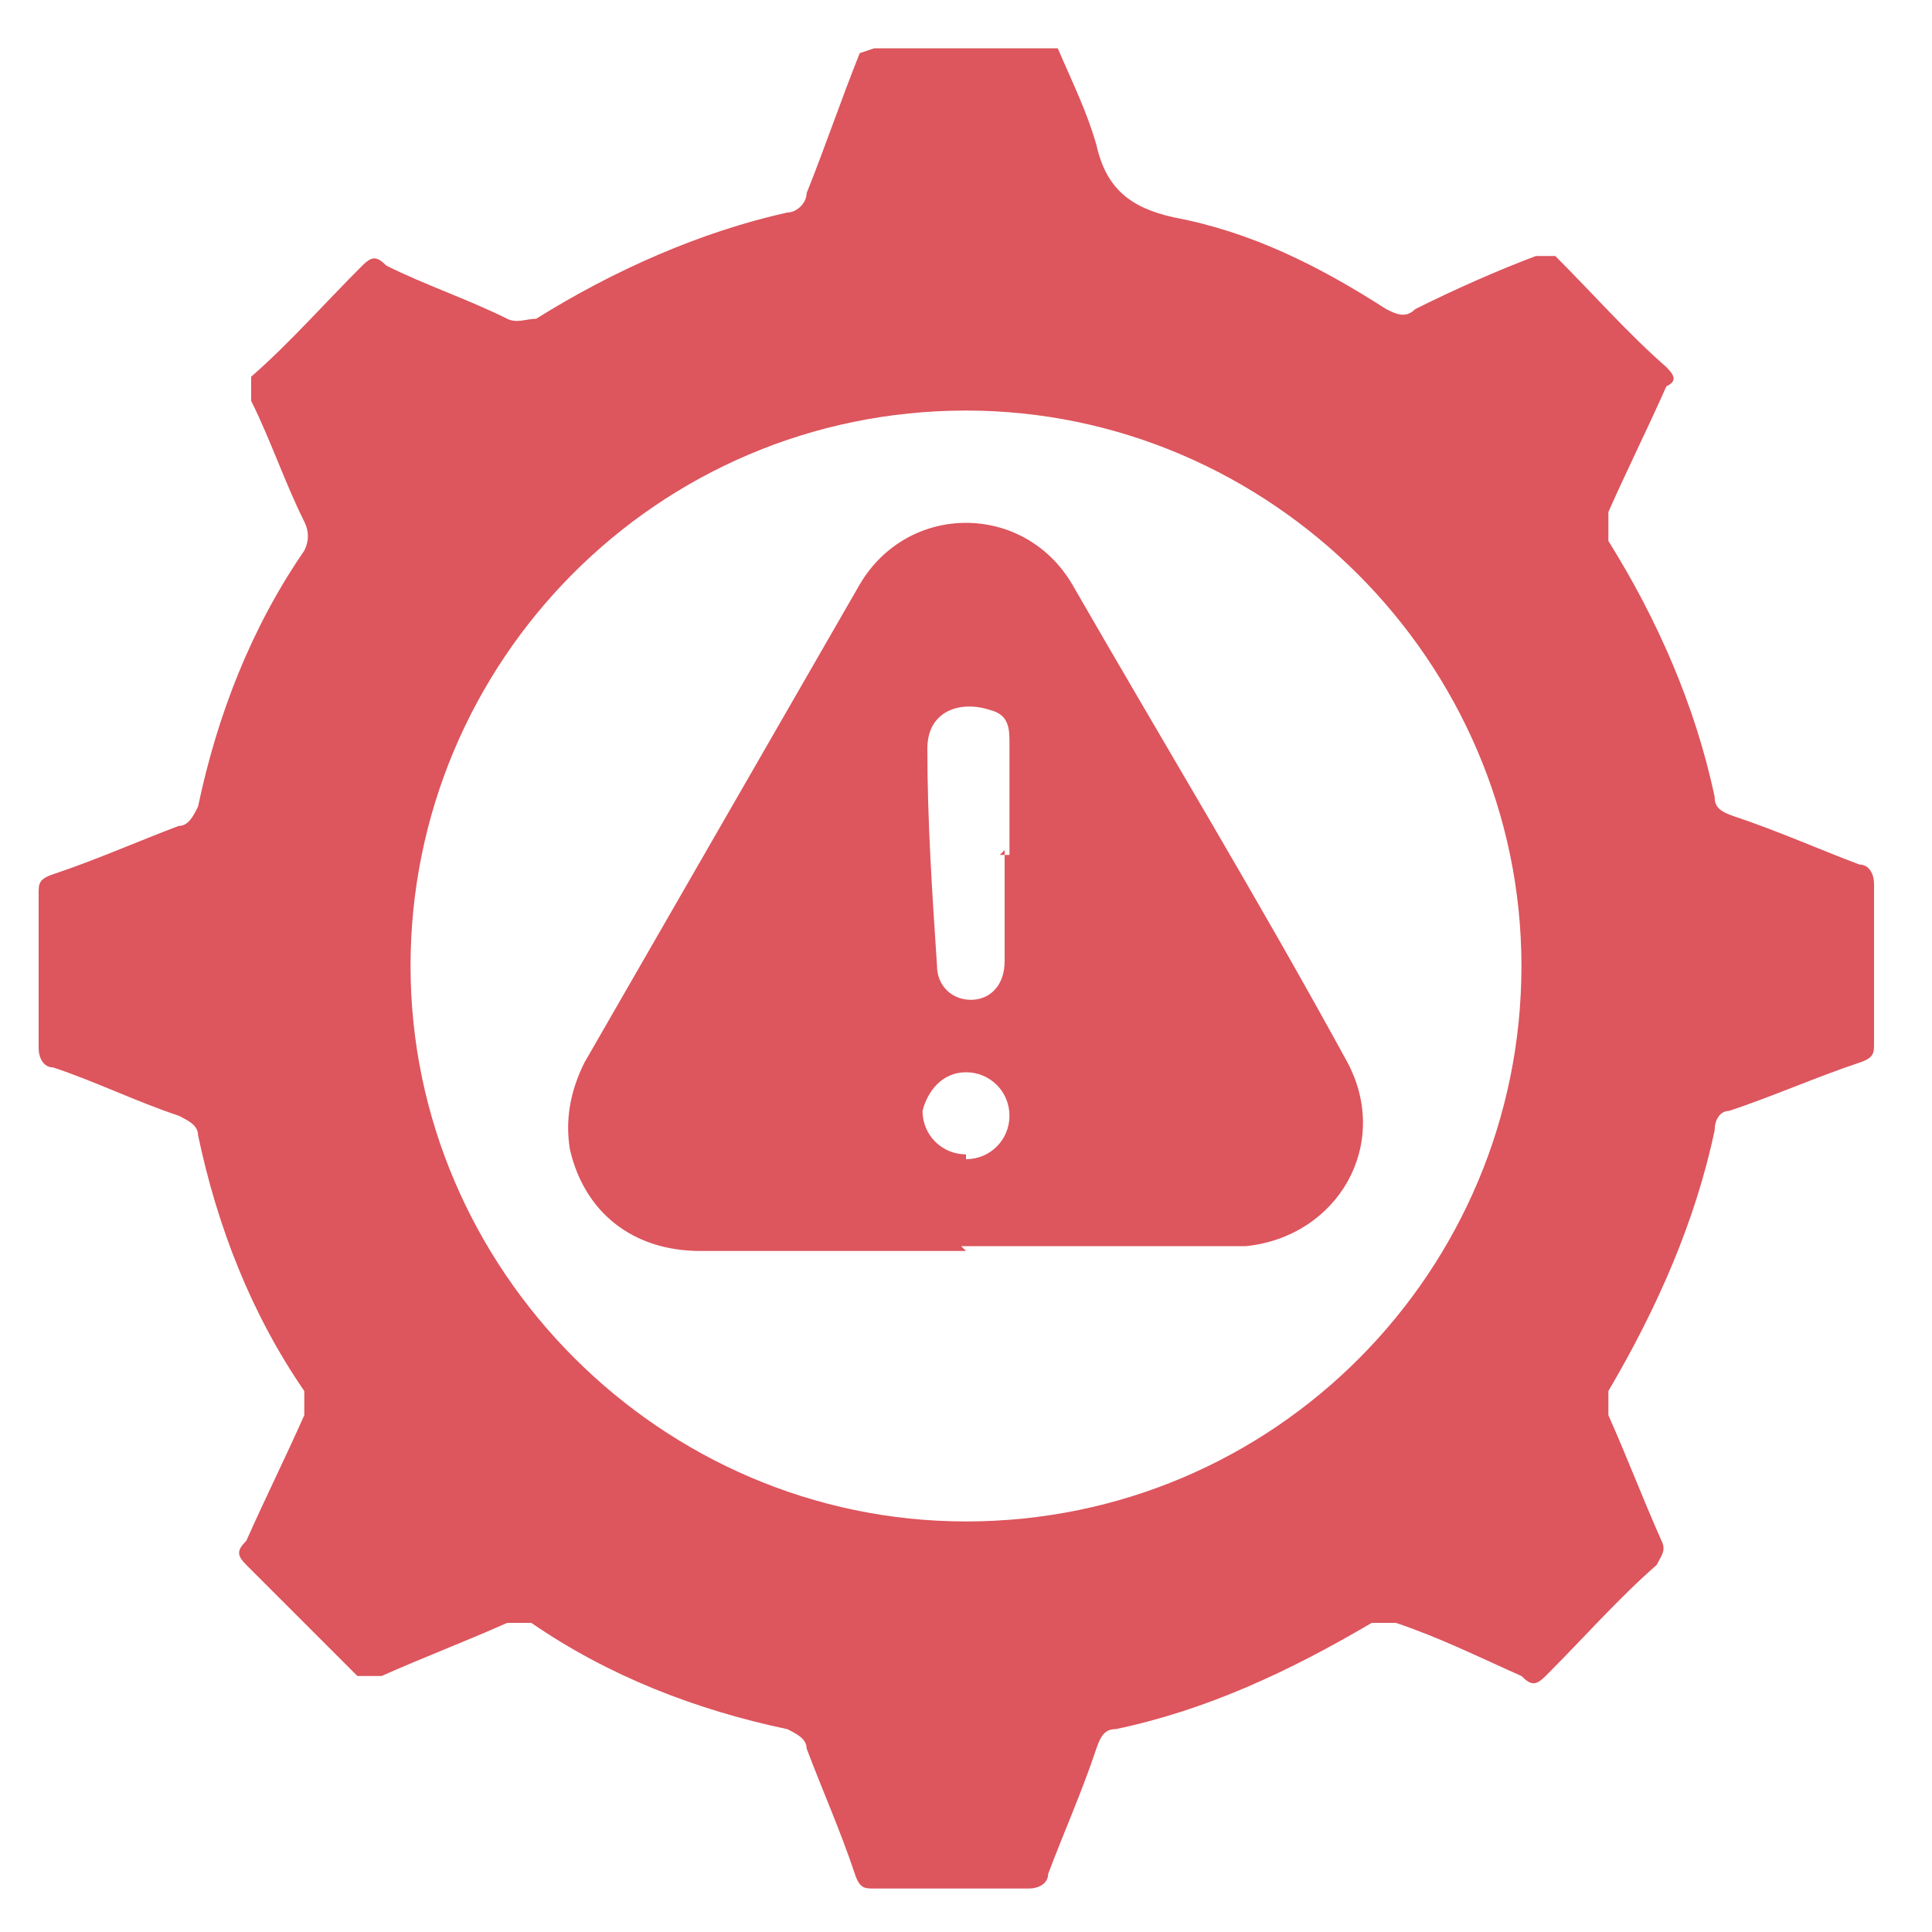 <?xml version="1.0" encoding="UTF-8"?>
<svg xmlns="http://www.w3.org/2000/svg" id="Layer_1" data-name="Layer 1" version="1.1" viewBox="0 0 40 40" width="40" height="40">
  <defs>
    <style>
      .cls-1 {
        fill: #dd555d;
        stroke-width: 0px;
      }
    </style>
  </defs>
  <g id="_0eUKTA.tif" data-name="0eUKTA.tif">
    <g>
      <path class="cls-1" d="M18.1,1h3.8c.3.7.6,1.3.8,2,.2.9.7,1.3,1.6,1.5,1.6.3,3,1,4.4,1.9.2.1.4.2.6,0,.8-.4,1.7-.8,2.5-1.1.2,0,.3,0,.4,0,.8.8,1.5,1.6,2.3,2.3.2.2.2.3,0,.4-.4.9-.8,1.7-1.2,2.6,0,.2,0,.4,0,.6,1,1.6,1.8,3.4,2.2,5.3,0,.2.1.3.4.4.9.3,1.8.7,2.6,1,.2,0,.3.2.3.4,0,1.1,0,2.2,0,3.3,0,.2,0,.3-.3.4-.9.3-1.8.7-2.7,1-.2,0-.3.2-.3.4-.4,1.9-1.2,3.7-2.2,5.4,0,.1,0,.4,0,.5.4.9.7,1.7,1.1,2.6.1.2,0,.3-.1.5-.8.7-1.5,1.5-2.3,2.3-.2.2-.3.2-.5,0-.9-.4-1.7-.8-2.6-1.1-.1,0-.4,0-.5,0-1.7,1-3.4,1.8-5.3,2.2-.2,0-.3.1-.4.4-.3.9-.7,1.8-1,2.6,0,.2-.2.3-.4.3-1.1,0-2.2,0-3.2,0-.2,0-.3,0-.4-.3-.3-.9-.7-1.8-1-2.6,0-.2-.2-.3-.4-.4-1.9-.4-3.7-1.1-5.3-2.2-.1,0-.4,0-.5,0-.9.4-1.7.7-2.6,1.1-.2,0-.3,0-.5,0-.8-.8-1.5-1.5-2.3-2.3-.2-.2-.2-.3,0-.5.4-.9.8-1.7,1.2-2.6,0-.2,0-.4,0-.5-1.1-1.6-1.8-3.4-2.2-5.3,0-.2-.2-.3-.4-.4-.9-.3-1.7-.7-2.6-1-.2,0-.3-.2-.3-.4,0-1.1,0-2.2,0-3.2,0-.2,0-.3.3-.4.9-.3,1.8-.7,2.6-1,.2,0,.3-.2.4-.4.4-1.9,1.1-3.7,2.2-5.3.1-.2.1-.4,0-.6-.4-.8-.7-1.7-1.1-2.5,0-.2,0-.3,0-.5.8-.7,1.5-1.5,2.3-2.3.2-.2.3-.2.5,0,.8.4,1.7.7,2.5,1.1.2.1.4,0,.6,0,1.6-1,3.4-1.8,5.2-2.2.2,0,.4-.2.4-.4.4-1,.7-1.9,1.1-2.9ZM8.5,20c0,6.3,5.2,11.5,11.5,11.5,6.4,0,11.5-5.2,11.5-11.5,0-6.3-5.2-11.5-11.5-11.5-6.4,0-11.5,5.2-11.5,11.5Z"/>
      <path class="cls-1" d="M20,25.9c-1.8,0-3.7,0-5.5,0-1.4,0-2.4-.8-2.7-2.1-.1-.6,0-1.2.3-1.8,1.9-3.3,3.8-6.6,5.7-9.9,1-1.7,3.4-1.7,4.4,0,1.9,3.3,3.9,6.6,5.7,9.9.9,1.7-.2,3.6-2.1,3.8-.2,0-.3,0-.5,0-1.8,0-3.6,0-5.4,0ZM20.7,17.7c0,0,.1,0,.2,0,0-.8,0-1.5,0-2.3,0-.3,0-.6-.4-.7-.6-.2-1.3,0-1.3.8,0,1.5.1,3,.2,4.5,0,.4.3.7.7.7.4,0,.7-.3.7-.8,0-.8,0-1.5,0-2.3ZM20,24c.5,0,.9-.4.9-.9,0-.5-.4-.9-.9-.9-.5,0-.8.4-.9.8,0,.5.4.9.9.9Z"/>
    </g>
  </g>
</svg>
